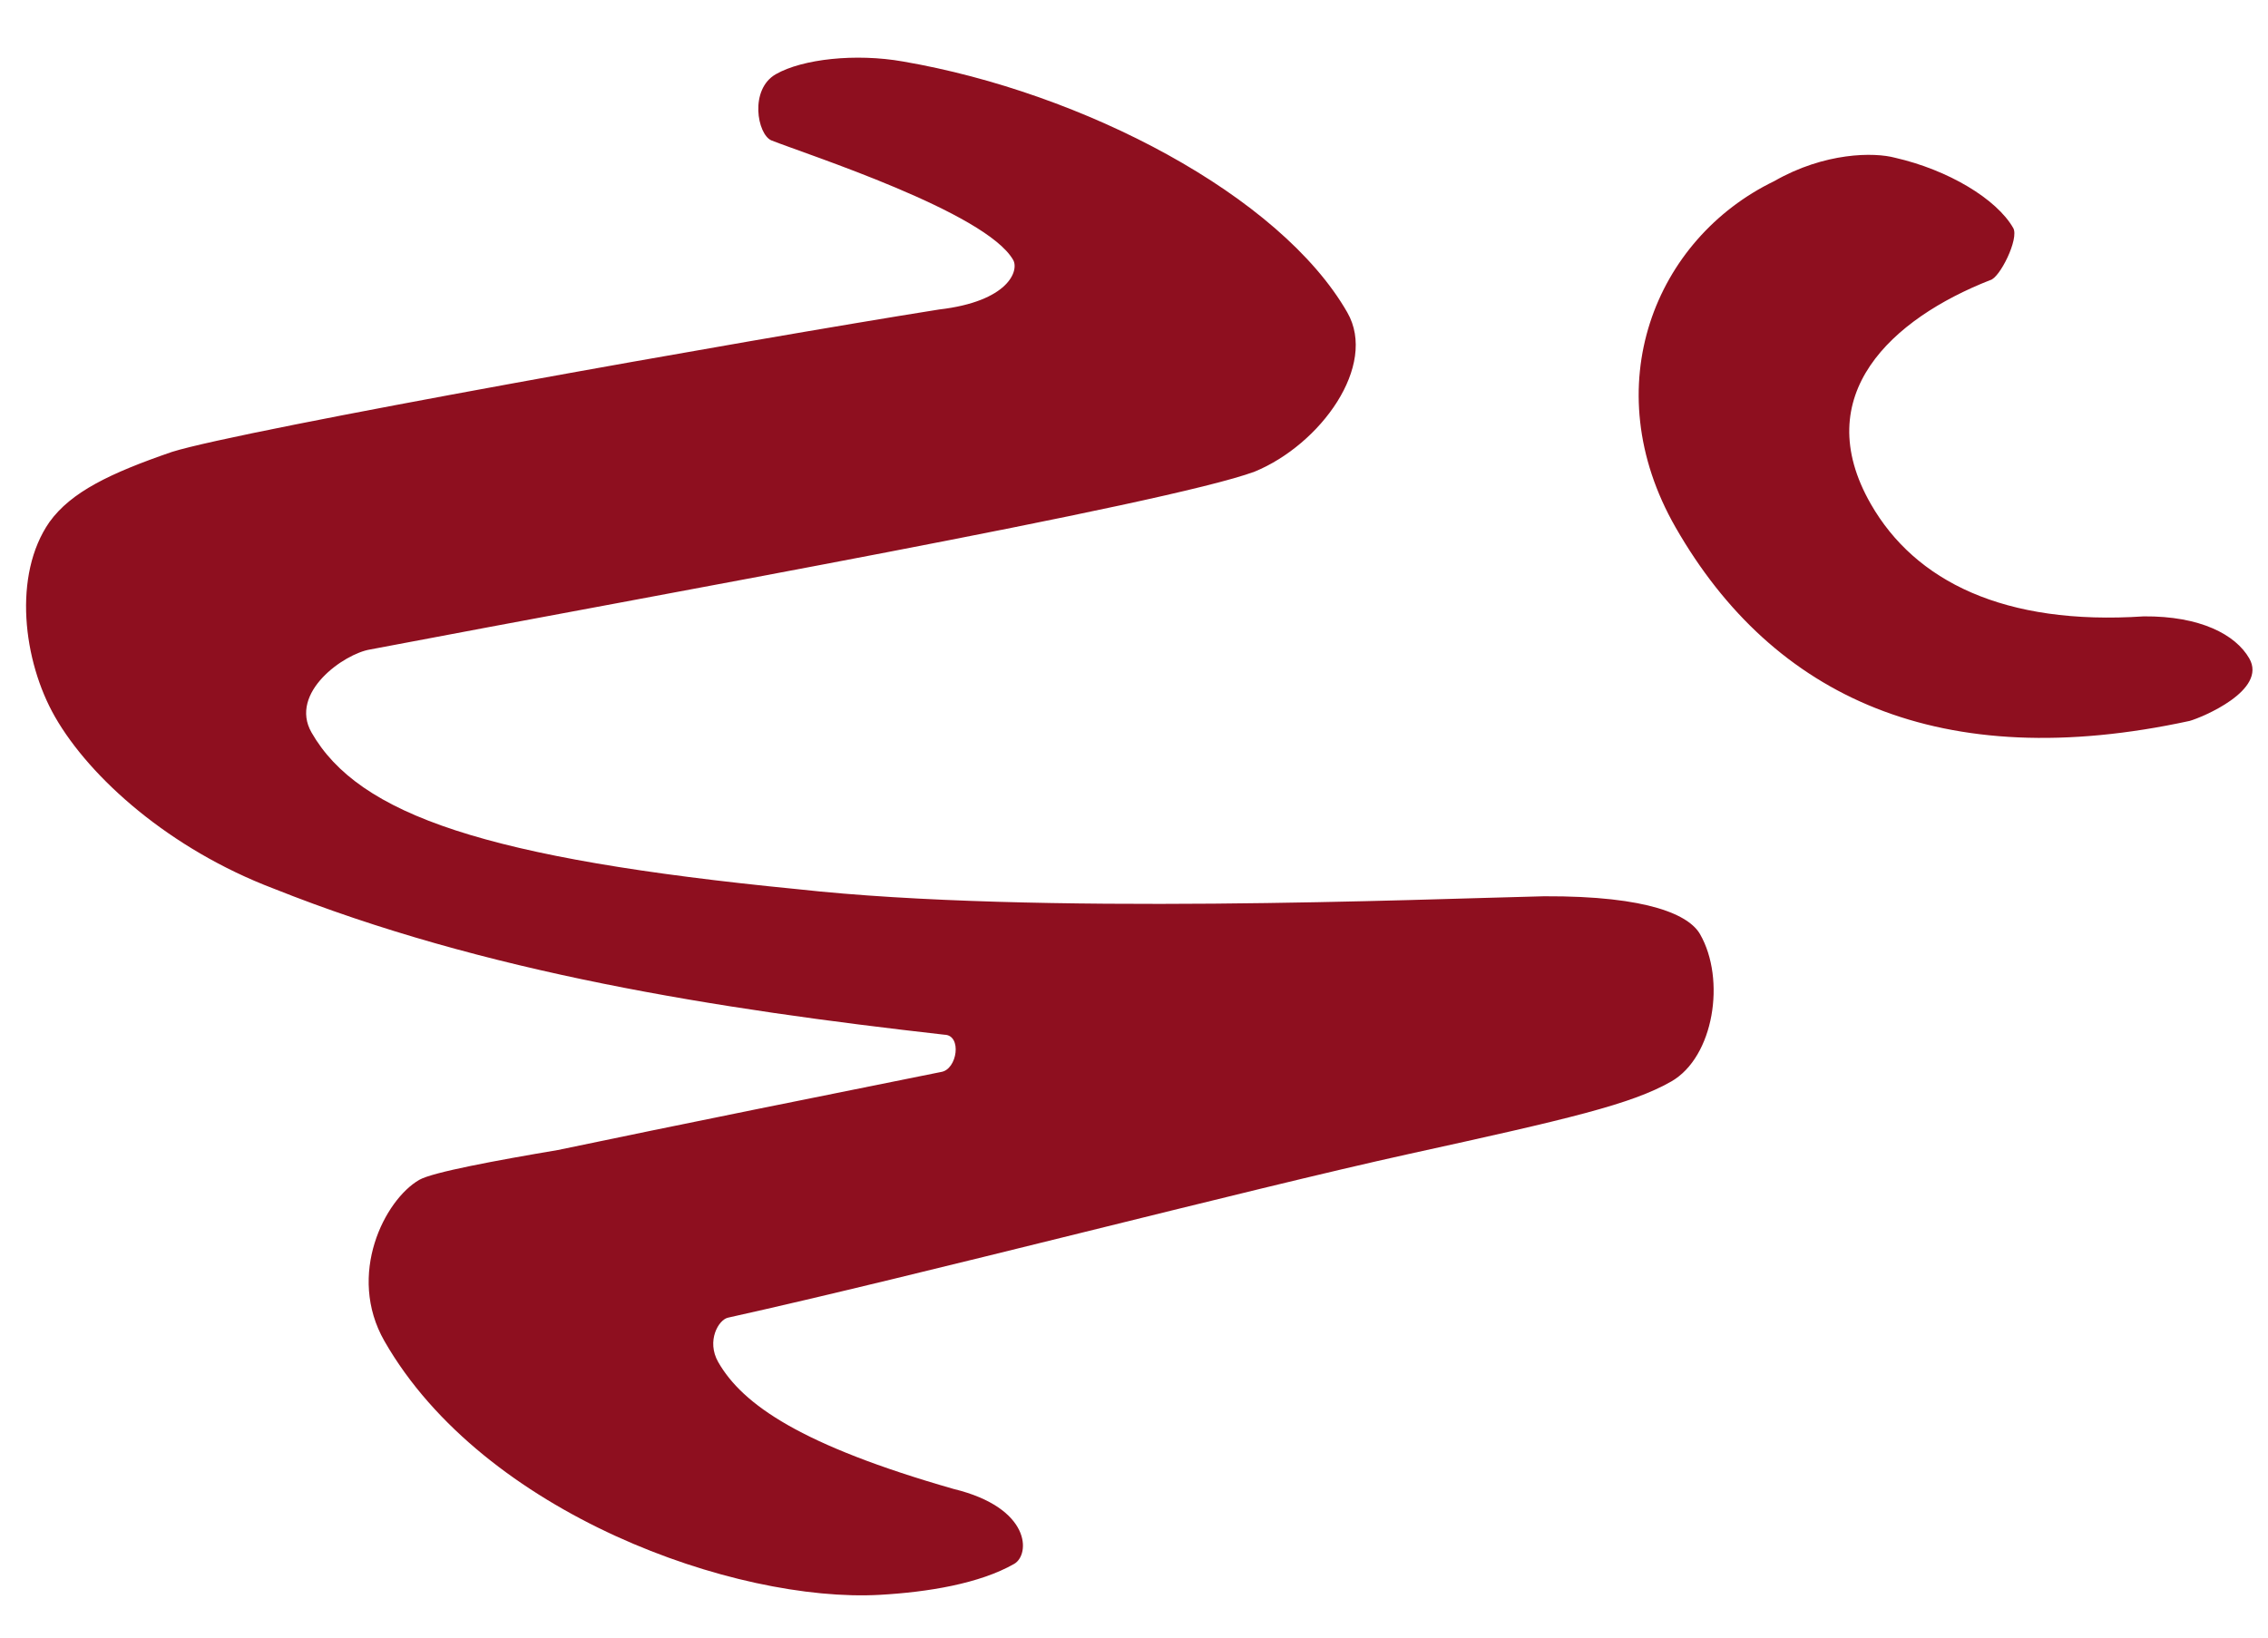 <?xml version="1.0" encoding="UTF-8"?> <svg xmlns="http://www.w3.org/2000/svg" width="36" height="26" viewBox="0 0 36 26" fill="none"> <path d="M21.386 4.961C21.871 5.806 20.96 7.058 19.915 7.488C18.526 8.003 10.427 9.444 5.874 10.312C5.463 10.379 4.582 10.996 4.945 11.63C5.695 12.94 7.72 13.633 12.655 14.117C16.431 14.535 22.569 14.275 24.508 14.23C26.187 14.222 26.816 14.536 26.985 14.832C27.397 15.55 27.205 16.782 26.529 17.17C25.895 17.533 24.904 17.764 22.362 18.322C19.819 18.881 14.595 20.246 11.558 20.92C11.407 20.95 11.208 21.289 11.401 21.627C11.789 22.303 12.72 22.948 15.137 23.64C16.375 23.941 16.352 24.684 16.099 24.829C15.549 25.144 14.728 25.278 13.967 25.321C11.684 25.45 7.677 24.041 6.103 21.294C5.498 20.238 6.107 19.047 6.656 18.732C6.867 18.611 7.882 18.423 8.854 18.259C10.709 17.87 13.275 17.354 14.936 17.02C15.196 16.983 15.274 16.433 14.99 16.428C11.389 16.021 7.692 15.445 4.343 14.108C2.694 13.481 1.43 12.353 0.873 11.381C0.365 10.494 0.2 9.129 0.785 8.288C1.129 7.811 1.745 7.514 2.729 7.175C3.822 6.829 11.921 5.388 14.905 4.914C16.01 4.786 16.178 4.296 16.082 4.127C15.646 3.367 12.824 2.458 12.244 2.229C12.02 2.132 11.892 1.42 12.315 1.178C12.738 0.936 13.583 0.844 14.332 0.976C17.196 1.468 20.321 3.102 21.386 4.961ZM26.597 8.374C25.314 6.135 26.272 3.79 28.162 2.876C28.965 2.416 29.75 2.415 30.082 2.505C30.922 2.697 31.69 3.156 31.956 3.62C32.053 3.789 31.74 4.418 31.589 4.448C30.031 5.06 28.703 6.27 29.696 8.003C30.398 9.228 31.812 9.933 34.029 9.786C34.923 9.779 35.485 10.074 35.703 10.454C35.994 10.961 34.949 11.392 34.756 11.446C30.812 12.302 28.147 11.079 26.597 8.374Z" fill="#8E0F1F"></path> </svg> 